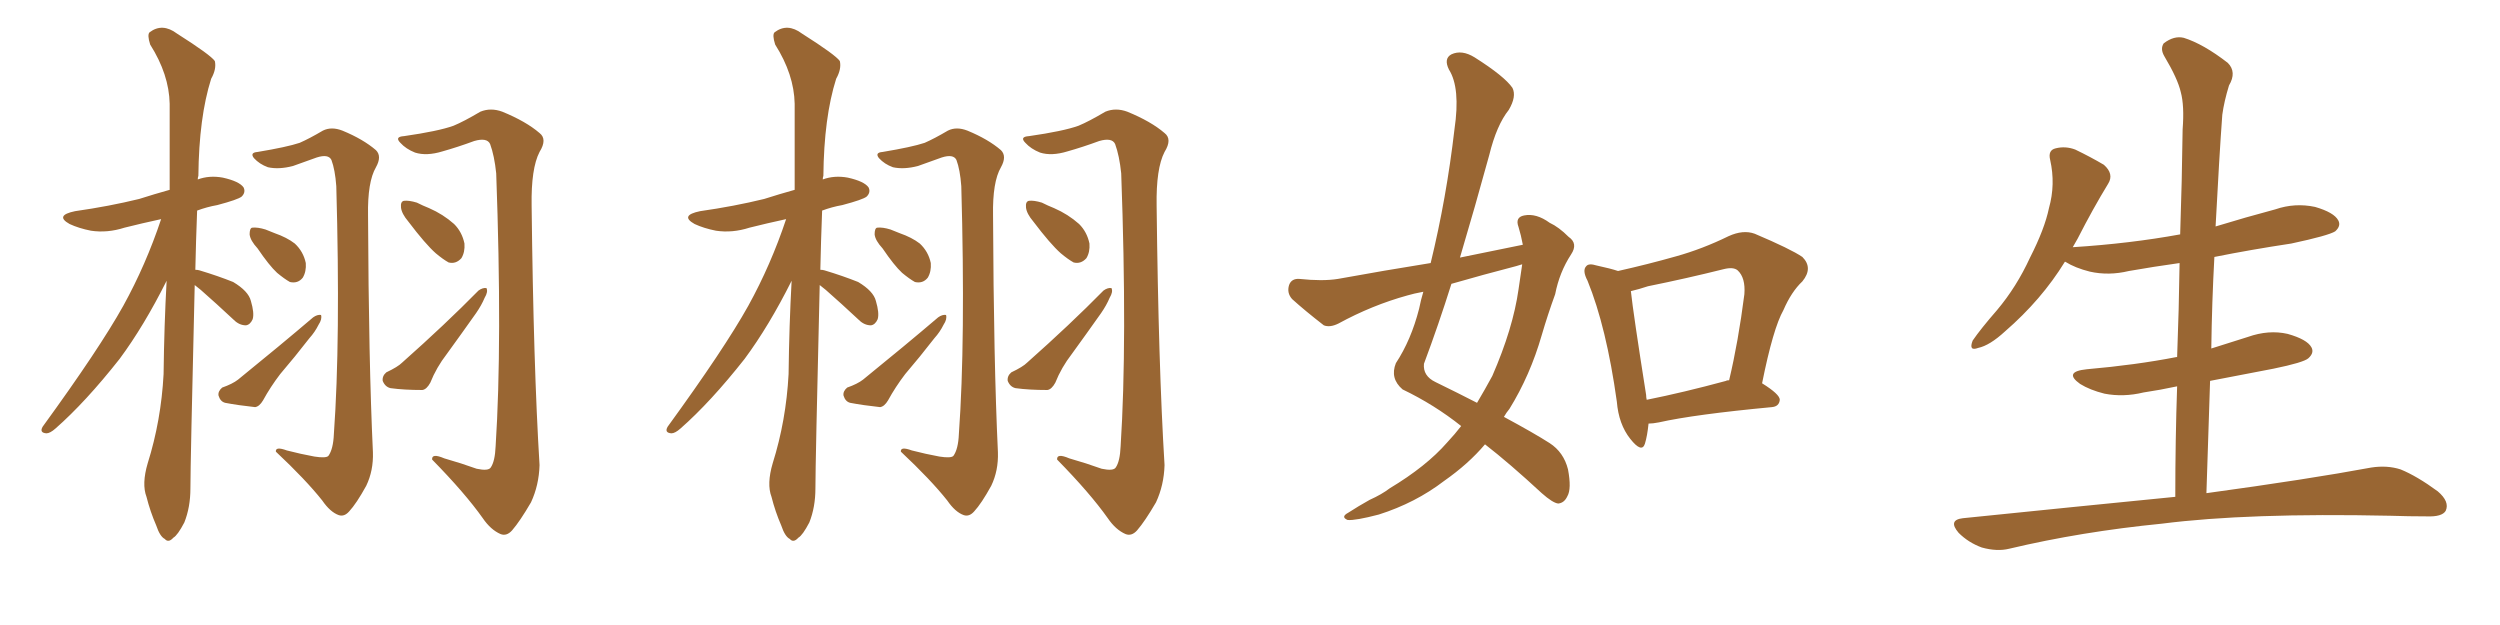 <svg xmlns="http://www.w3.org/2000/svg" xmlns:xlink="http://www.w3.org/1999/xlink" width="600" height="150"><path fill="#996633" padding="10" d="M46.73 68.41L46.73 68.41Q45.70 111.33 45.70 117.19L45.70 117.19Q45.70 121.73 44.24 125.39L44.24 125.39Q42.63 128.47 41.60 129.05L41.60 129.05Q40.43 130.37 39.55 129.35L39.55 129.35Q38.38 128.76 37.50 126.12L37.50 126.12Q36.04 122.75 35.16 119.24L35.16 119.24Q33.98 116.16 35.45 111.18L35.45 111.18Q38.67 100.93 39.26 89.79L39.26 89.79Q39.40 78.08 39.99 67.38L39.99 67.38Q34.57 78.22 28.71 86.13L28.71 86.13Q20.51 96.53 13.33 102.83L13.33 102.83Q12.01 104.00 11.13 104.00L11.13 104.00Q9.38 103.86 10.25 102.39L10.25 102.39Q23.88 83.64 29.59 73.39L29.59 73.39Q35.01 63.57 38.67 52.59L38.67 52.59Q33.98 53.61 29.88 54.64L29.88 54.64Q25.78 55.96 21.83 55.37L21.83 55.37Q18.90 54.79 16.70 53.76L16.70 53.76Q13.04 51.71 18.02 50.68L18.02 50.68Q26.22 49.51 33.40 47.75L33.40 47.75Q37.06 46.58 40.72 45.56L40.72 45.56Q40.72 34.57 40.72 24.90L40.72 24.90Q40.58 17.87 36.04 10.69L36.04 10.69Q35.30 8.35 35.89 7.76L35.89 7.76Q38.96 5.42 42.48 8.06L42.48 8.06Q50.54 13.18 51.56 14.65L51.56 14.65Q52.00 16.55 50.68 18.90L50.68 18.90Q47.75 28.13 47.61 42.19L47.61 42.19Q47.46 42.63 47.46 43.07L47.46 43.07Q50.24 42.04 53.47 42.63L53.47 42.63Q57.42 43.51 58.45 44.97L58.45 44.97Q59.03 46.14 58.01 47.17L58.01 47.17Q57.13 47.90 52.15 49.22L52.15 49.22Q49.66 49.66 47.31 50.54L47.31 50.54Q47.02 58.01 46.88 64.75L46.88 64.75Q47.46 64.75 47.90 64.89L47.90 64.89Q52.29 66.21 55.96 67.68L55.96 67.68Q59.62 69.87 60.21 72.22L60.21 72.22Q61.08 75.15 60.64 76.61L60.64 76.61Q60.06 77.93 59.03 78.08L59.03 78.08Q57.42 78.08 56.10 76.76L56.10 76.76Q51.86 72.80 48.19 69.58L48.19 69.58Q47.31 68.85 46.73 68.41ZM75.44 109.57L75.44 109.57Q78.22 110.01 78.81 109.42L78.81 109.42Q79.98 107.81 80.13 104.15L80.13 104.15Q81.74 81.74 80.71 44.68L80.71 44.68Q80.42 40.72 79.54 38.38L79.54 38.38Q78.81 36.91 76.03 37.79L76.03 37.79Q73.10 38.82 70.31 39.84L70.31 39.84Q66.94 40.72 64.31 40.14L64.31 40.14Q62.26 39.40 60.94 37.94L60.94 37.94Q59.91 36.62 61.82 36.47L61.82 36.47Q68.85 35.30 71.92 34.28L71.92 34.28Q74.27 33.25 77.49 31.35L77.49 31.35Q79.54 30.32 82.18 31.35L82.18 31.35Q87.16 33.40 90.23 36.04L90.23 36.04Q91.70 37.50 90.23 40.14L90.23 40.14Q88.18 43.65 88.33 51.71L88.33 51.71Q88.48 86.87 89.50 108.54L89.50 108.54Q89.65 112.94 87.89 116.60L87.89 116.60Q85.55 120.85 83.79 122.75L83.79 122.75Q82.62 124.07 81.30 123.63L81.30 123.63Q79.25 122.90 77.34 120.12L77.34 120.12Q73.39 115.14 66.21 108.40L66.21 108.40Q66.06 107.08 68.85 108.11L68.85 108.11Q72.22 108.98 75.44 109.57ZM61.82 59.62L61.82 59.62Q60.06 57.71 59.91 56.25L59.91 56.25Q59.91 54.79 60.50 54.64L60.50 54.64Q61.82 54.49 63.72 55.08L63.72 55.08Q64.89 55.52 65.92 55.96L65.92 55.96Q68.85 56.98 70.75 58.45L70.75 58.45Q72.80 60.35 73.39 63.13L73.39 63.13Q73.54 65.19 72.66 66.65L72.66 66.65Q71.48 68.12 69.58 67.68L69.58 67.68Q68.26 66.94 66.50 65.48L66.50 65.48Q64.60 63.72 61.82 59.62ZM53.32 93.02L53.32 93.02Q55.81 92.14 57.13 91.11L57.13 91.11Q67.24 82.91 75.15 76.17L75.15 76.17Q76.17 75.44 77.05 75.59L77.05 75.59Q77.34 76.61 76.46 77.93L76.46 77.93Q75.59 79.69 74.27 81.15L74.27 81.15Q70.75 85.69 67.24 89.79L67.24 89.79Q64.89 92.87 63.13 96.09L63.13 96.09Q62.26 97.56 61.23 97.71L61.23 97.71Q57.13 97.27 54.05 96.68L54.05 96.68Q52.88 96.39 52.44 94.92L52.44 94.92Q52.29 93.90 53.32 93.02ZM114.40 112.50L114.40 112.50Q117.19 113.09 117.77 112.21L117.77 112.21Q118.80 110.74 118.95 107.08L118.95 107.08Q120.56 82.18 119.09 41.60L119.09 41.60Q118.65 37.35 117.63 34.57L117.63 34.57Q116.89 32.96 113.82 33.84L113.82 33.84Q109.86 35.30 106.20 36.33L106.20 36.33Q102.39 37.50 99.61 36.62L99.61 36.62Q97.41 35.74 96.09 34.28L96.09 34.28Q94.63 32.81 96.97 32.67L96.97 32.67Q105.18 31.49 108.84 30.18L108.84 30.18Q111.33 29.15 115.28 26.81L115.28 26.81Q117.77 25.78 120.56 26.81L120.56 26.81Q126.27 29.15 129.49 31.93L129.49 31.93Q131.40 33.40 129.49 36.47L129.49 36.47Q127.44 40.43 127.59 49.37L127.59 49.37Q128.03 87.89 129.49 111.62L129.49 111.62Q129.35 116.46 127.44 120.56L127.44 120.56Q124.80 125.10 122.90 127.29L122.90 127.29Q121.58 128.76 120.12 128.17L120.12 128.17Q117.77 127.15 115.87 124.37L115.87 124.37Q111.62 118.36 103.71 110.30L103.71 110.30Q103.56 108.69 106.64 110.01L106.64 110.01Q110.74 111.18 114.40 112.50ZM98.00 53.17L98.00 53.17Q96.39 51.27 96.24 49.80L96.24 49.80Q96.09 48.34 96.97 48.19L96.97 48.19Q98.14 48.05 100.05 48.63L100.05 48.63Q101.51 49.37 102.98 49.95L102.98 49.95Q106.35 51.42 108.98 53.76L108.98 53.76Q110.89 55.66 111.47 58.45L111.47 58.45Q111.62 60.50 110.74 61.96L110.74 61.96Q109.42 63.43 107.67 62.99L107.67 62.99Q106.35 62.26 104.59 60.79L104.59 60.79Q102.10 58.59 98.00 53.17ZM92.72 89.36L92.72 89.36L92.72 89.36Q95.51 88.04 96.53 87.01L96.53 87.01Q106.93 77.78 114.84 69.73L114.84 69.73Q115.87 68.99 116.75 69.14L116.75 69.14Q117.19 70.02 116.31 71.48L116.31 71.48Q115.58 73.24 114.26 75.15L114.26 75.15Q110.74 80.13 107.23 84.96L107.23 84.96Q104.74 88.18 103.27 91.85L103.27 91.85Q102.39 93.46 101.37 93.60L101.37 93.60Q96.97 93.60 93.75 93.16L93.75 93.16Q92.43 92.87 91.85 91.41L91.85 91.41Q91.70 90.23 92.72 89.36ZM196.73 68.41L196.73 68.41Q195.70 111.33 195.70 117.19L195.70 117.19Q195.70 121.73 194.24 125.39L194.24 125.39Q192.63 128.47 191.60 129.05L191.60 129.05Q190.43 130.37 189.55 129.35L189.55 129.35Q188.38 128.76 187.50 126.12L187.50 126.12Q186.04 122.75 185.16 119.24L185.16 119.24Q183.98 116.16 185.45 111.18L185.45 111.18Q188.67 100.93 189.26 89.79L189.26 89.79Q189.40 78.08 189.99 67.38L189.99 67.38Q184.57 78.22 178.71 86.13L178.71 86.13Q170.51 96.53 163.33 102.83L163.33 102.83Q162.01 104.00 161.13 104.00L161.13 104.00Q159.38 103.86 160.25 102.39L160.25 102.39Q173.88 83.64 179.59 73.39L179.59 73.39Q185.01 63.57 188.67 52.59L188.67 52.59Q183.98 53.61 179.88 54.64L179.88 54.64Q175.78 55.96 171.83 55.37L171.83 55.37Q168.90 54.79 166.70 53.76L166.70 53.76Q163.04 51.71 168.02 50.68L168.02 50.68Q176.22 49.51 183.40 47.75L183.40 47.75Q187.06 46.58 190.72 45.56L190.72 45.56Q190.72 34.57 190.72 24.90L190.72 24.90Q190.58 17.87 186.04 10.69L186.04 10.69Q185.30 8.35 185.89 7.76L185.89 7.76Q188.96 5.42 192.48 8.06L192.48 8.06Q200.54 13.18 201.56 14.65L201.56 14.65Q202.00 16.55 200.68 18.90L200.68 18.90Q197.75 28.13 197.61 42.19L197.61 42.19Q197.46 42.63 197.46 43.07L197.46 43.07Q200.24 42.04 203.47 42.63L203.47 42.63Q207.42 43.51 208.45 44.97L208.45 44.97Q209.03 46.14 208.01 47.17L208.01 47.17Q207.13 47.90 202.15 49.22L202.15 49.22Q199.66 49.66 197.31 50.54L197.31 50.54Q197.02 58.01 196.88 64.75L196.88 64.75Q197.46 64.75 197.90 64.89L197.90 64.89Q202.29 66.21 205.96 67.68L205.96 67.68Q209.62 69.87 210.21 72.22L210.21 72.22Q211.08 75.15 210.64 76.61L210.64 76.61Q210.06 77.93 209.03 78.08L209.03 78.08Q207.42 78.08 206.10 76.76L206.10 76.76Q201.86 72.80 198.19 69.58L198.19 69.58Q197.31 68.85 196.73 68.41ZM225.44 109.57L225.44 109.57Q228.22 110.01 228.81 109.42L228.81 109.42Q229.98 107.81 230.13 104.15L230.13 104.15Q231.74 81.74 230.71 44.68L230.71 44.68Q230.42 40.72 229.54 38.38L229.54 38.38Q228.81 36.91 226.03 37.79L226.03 37.79Q223.10 38.82 220.31 39.84L220.31 39.84Q216.94 40.72 214.31 40.14L214.31 40.14Q212.26 39.40 210.94 37.94L210.94 37.94Q209.91 36.62 211.82 36.47L211.82 36.47Q218.85 35.30 221.92 34.28L221.92 34.28Q224.27 33.25 227.49 31.35L227.49 31.35Q229.54 30.32 232.18 31.35L232.18 31.35Q237.16 33.40 240.23 36.04L240.23 36.04Q241.70 37.50 240.23 40.14L240.23 40.14Q238.18 43.65 238.33 51.71L238.33 51.71Q238.48 86.87 239.50 108.54L239.50 108.54Q239.65 112.94 237.89 116.60L237.89 116.60Q235.55 120.85 233.79 122.75L233.79 122.75Q232.62 124.07 231.30 123.63L231.30 123.63Q229.25 122.90 227.34 120.12L227.34 120.12Q223.39 115.14 216.21 108.40L216.21 108.40Q216.06 107.08 218.85 108.11L218.85 108.11Q222.22 108.98 225.44 109.57ZM211.82 59.62L211.82 59.62Q210.06 57.71 209.91 56.25L209.91 56.25Q209.91 54.79 210.50 54.64L210.50 54.64Q211.82 54.49 213.72 55.08L213.72 55.08Q214.89 55.52 215.92 55.96L215.92 55.96Q218.85 56.98 220.75 58.45L220.75 58.45Q222.80 60.35 223.39 63.13L223.39 63.13Q223.54 65.19 222.66 66.65L222.66 66.65Q221.48 68.12 219.58 67.68L219.58 67.68Q218.26 66.94 216.50 65.48L216.50 65.48Q214.60 63.72 211.82 59.62ZM203.32 93.02L203.32 93.02Q205.81 92.14 207.13 91.11L207.13 91.11Q217.24 82.91 225.15 76.17L225.15 76.17Q226.17 75.44 227.05 75.59L227.05 75.59Q227.34 76.61 226.46 77.93L226.46 77.93Q225.59 79.69 224.27 81.15L224.27 81.15Q220.75 85.69 217.24 89.79L217.24 89.79Q214.89 92.87 213.13 96.09L213.13 96.09Q212.26 97.56 211.23 97.71L211.23 97.71Q207.13 97.27 204.05 96.68L204.05 96.68Q202.88 96.39 202.44 94.92L202.44 94.92Q202.29 93.90 203.32 93.02ZM264.40 112.50L264.40 112.50Q267.19 113.09 267.77 112.21L267.77 112.21Q268.80 110.74 268.95 107.08L268.95 107.08Q270.56 82.18 269.09 41.60L269.09 41.60Q268.65 37.35 267.63 34.57L267.63 34.57Q266.89 32.96 263.82 33.84L263.82 33.84Q259.86 35.30 256.20 36.33L256.20 36.33Q252.39 37.50 249.61 36.62L249.61 36.62Q247.41 35.74 246.09 34.28L246.09 34.28Q244.63 32.81 246.97 32.67L246.97 32.67Q255.18 31.49 258.84 30.18L258.84 30.18Q261.33 29.15 265.28 26.81L265.28 26.81Q267.77 25.78 270.56 26.81L270.56 26.81Q276.27 29.15 279.49 31.93L279.49 31.93Q281.40 33.40 279.49 36.47L279.49 36.47Q277.44 40.43 277.59 49.37L277.59 49.37Q278.03 87.89 279.49 111.62L279.49 111.62Q279.35 116.46 277.44 120.56L277.44 120.56Q274.80 125.10 272.90 127.29L272.90 127.29Q271.58 128.76 270.12 128.17L270.12 128.17Q267.77 127.15 265.87 124.37L265.87 124.37Q261.62 118.36 253.71 110.30L253.71 110.30Q253.56 108.69 256.64 110.01L256.64 110.01Q260.74 111.18 264.40 112.50ZM248.00 53.17L248.00 53.17Q246.39 51.27 246.24 49.80L246.24 49.80Q246.09 48.34 246.97 48.19L246.97 48.19Q248.14 48.05 250.05 48.63L250.05 48.63Q251.51 49.37 252.98 49.95L252.98 49.95Q256.35 51.42 258.98 53.76L258.98 53.76Q260.89 55.66 261.47 58.45L261.47 58.45Q261.62 60.50 260.74 61.96L260.74 61.96Q259.42 63.43 257.67 62.99L257.67 62.99Q256.35 62.26 254.59 60.79L254.59 60.79Q252.10 58.59 248.00 53.17ZM242.72 89.36L242.72 89.36L242.72 89.36Q245.51 88.04 246.53 87.01L246.53 87.01Q256.93 77.78 264.84 69.73L264.84 69.73Q265.87 68.99 266.75 69.14L266.75 69.14Q267.19 70.02 266.31 71.48L266.31 71.48Q265.58 73.24 264.26 75.15L264.26 75.15Q260.74 80.13 257.23 84.96L257.23 84.96Q254.74 88.18 253.27 91.85L253.27 91.85Q252.39 93.46 251.37 93.60L251.37 93.60Q246.97 93.60 243.75 93.16L243.75 93.16Q242.43 92.87 241.85 91.41L241.85 91.41Q241.70 90.23 242.72 89.36ZM365.48 58.74L365.48 58.74Q365.04 56.40 364.45 54.49L364.45 54.49Q363.57 52.15 365.77 51.71L365.77 51.71Q368.70 51.12 371.92 53.47L371.92 53.47Q374.12 54.49 376.46 56.84L376.46 56.84Q378.81 58.45 377.05 61.08L377.05 61.08Q374.27 65.33 373.24 70.61L373.24 70.61Q371.48 75.44 370.02 80.42L370.02 80.42Q367.24 90.09 362.26 98.14L362.26 98.14Q361.52 99.02 360.94 100.05L360.94 100.05Q368.26 104.00 371.92 106.35L371.92 106.35Q375.29 108.54 376.32 112.65L376.32 112.65Q377.20 117.33 376.17 119.09L376.17 119.09Q375.44 120.70 373.97 120.85L373.97 120.85Q372.66 120.70 370.02 118.36L370.02 118.36Q362.26 111.18 356.40 106.64L356.40 106.64Q352.44 111.33 346.58 115.43L346.58 115.43Q339.70 120.70 330.91 123.49L330.91 123.49Q325.34 124.95 323.44 124.80L323.44 124.80Q321.68 124.07 323.58 123.05L323.58 123.05Q326.07 121.44 328.71 119.97L328.71 119.97Q331.64 118.65 333.54 117.19L333.54 117.19Q342.33 111.91 347.31 106.20L347.31 106.20Q349.22 104.15 350.68 102.25L350.68 102.25Q344.24 97.12 336.62 93.46L336.62 93.46Q333.54 90.82 335.01 87.16L335.01 87.16Q338.67 81.59 340.58 74.12L340.58 74.12Q341.02 71.92 341.60 70.02L341.60 70.02Q339.26 70.46 337.79 70.90L337.79 70.90Q329.30 73.24 321.24 77.64L321.24 77.64Q319.19 78.66 317.72 78.08L317.72 78.08Q313.18 74.56 310.11 71.78L310.11 71.78Q308.79 70.31 309.38 68.41L309.38 68.41Q309.96 66.80 311.87 66.94L311.87 66.94Q317.43 67.53 321.09 66.94L321.09 66.94Q332.37 64.89 343.36 63.13L343.36 63.13Q347.17 47.46 349.07 31.05L349.07 31.05Q350.54 21.09 347.75 16.70L347.75 16.70Q346.44 14.06 348.34 13.04L348.34 13.04Q350.83 11.87 353.91 13.77L353.91 13.77Q361.08 18.31 362.99 21.09L362.99 21.09Q364.01 23.14 362.11 26.37L362.11 26.37Q359.18 30.03 357.42 37.21L357.42 37.21Q354.05 49.51 350.39 61.82L350.39 61.82Q358.30 60.21 365.48 58.74ZM363.87 63.87L363.87 63.87Q355.96 65.92 348.34 68.12L348.34 68.12Q345.26 77.93 341.75 87.30L341.75 87.30Q341.46 90.23 344.53 91.70L344.53 91.70Q349.95 94.34 354.49 96.68L354.49 96.68Q356.40 93.46 358.15 90.23L358.15 90.23Q363.13 78.81 364.45 69.43L364.45 69.43Q364.89 66.21 365.33 63.43L365.33 63.43Q364.45 63.72 363.87 63.87ZM395.65 101.66L395.65 101.66Q395.36 104.59 394.78 106.49L394.78 106.49Q394.04 108.84 391.26 105.32L391.26 105.32Q388.48 101.81 388.04 96.39L388.04 96.39Q385.55 78.52 381.01 67.38L381.01 67.38Q379.69 64.89 380.71 63.87L380.71 63.87Q381.30 63.13 383.20 63.72L383.20 63.72Q386.57 64.45 388.33 65.04L388.33 65.04Q395.51 63.43 402.25 61.52L402.25 61.52Q408.54 59.77 414.84 56.69L414.84 56.69Q418.36 55.08 421.14 56.10L421.14 56.10Q429.79 59.77 432.57 61.67L432.57 61.67Q435.21 64.31 432.57 67.53L432.57 67.53Q429.93 70.02 428.03 74.41L428.03 74.41Q425.54 78.81 422.90 91.99L422.90 91.99Q427.15 94.63 427.15 95.95L427.15 95.95Q427.00 97.56 425.24 97.71L425.24 97.71Q406.64 99.46 398.14 101.37L398.14 101.37Q396.68 101.66 395.65 101.66ZM414.26 91.41L414.26 91.41L414.26 91.41Q414.40 91.26 414.99 91.26L414.99 91.26Q417.19 82.03 418.65 70.61L418.65 70.61Q418.95 66.65 417.04 64.89L417.04 64.89Q416.02 64.01 413.67 64.60L413.67 64.60Q404.88 66.80 395.51 68.70L395.51 68.70Q393.31 69.43 391.41 69.87L391.41 69.87Q391.99 75.29 395.07 94.78L395.07 94.78Q395.07 95.36 395.21 95.95L395.21 95.95Q404.00 94.19 414.26 91.41ZM522.07 119.24L522.07 119.24L522.07 119.24Q522.07 105.62 522.51 92.72L522.51 92.72Q518.41 93.60 514.45 94.19L514.45 94.19Q509.62 95.36 505.08 94.48L505.08 94.48Q501.56 93.60 499.22 92.14L499.22 92.14Q495.12 89.21 500.83 88.62L500.83 88.62Q512.55 87.60 522.36 85.69L522.36 85.69Q522.36 85.69 522.51 85.69L522.51 85.69Q522.95 74.12 523.10 63.13L523.10 63.13Q516.80 64.01 510.94 65.04L510.94 65.04Q506.10 66.21 501.56 65.19L501.56 65.19Q498.05 64.31 495.70 62.84L495.70 62.84Q495.70 62.84 495.56 62.84L495.56 62.84Q489.99 71.92 481.20 79.54L481.20 79.54Q477.54 82.91 474.76 83.50L474.76 83.50Q472.41 84.38 473.44 81.74L473.44 81.74Q475.34 78.96 479.30 74.41L479.30 74.41Q483.98 68.85 487.21 61.82L487.21 61.82Q490.72 54.93 491.75 49.95L491.75 49.95Q493.36 44.24 492.04 38.38L492.04 38.38Q491.46 36.04 493.36 35.60L493.36 35.60Q495.70 35.01 498.05 35.89L498.05 35.89Q501.71 37.65 504.93 39.55L504.93 39.55Q507.42 41.75 505.96 44.09L505.96 44.09Q502.29 50.10 498.63 57.28L498.63 57.28Q498.05 58.30 497.46 59.33L497.46 59.33Q511.23 58.45 523.24 56.25L523.24 56.25Q523.68 43.36 523.83 31.05L523.83 31.05Q524.27 25.34 523.39 22.12L523.39 22.12Q522.66 18.90 519.43 13.48L519.43 13.48Q518.41 11.72 519.29 10.40L519.29 10.40Q521.78 8.50 524.12 9.08L524.12 9.08Q528.81 10.55 534.67 15.09L534.67 15.09Q536.87 17.29 534.96 20.51L534.96 20.51Q533.79 24.32 533.35 27.54L533.35 27.54Q532.62 37.50 531.74 54.35L531.74 54.35Q538.92 52.15 546.09 50.24L546.09 50.24Q550.78 48.63 555.62 49.66L555.62 49.66Q560.16 50.98 561.18 52.88L561.18 52.88Q561.91 54.20 560.45 55.52L560.45 55.52Q558.84 56.54 549.90 58.45L549.90 58.45Q540.23 59.91 531.45 61.67L531.45 61.67Q530.86 72.51 530.71 83.64L530.71 83.64Q534.96 82.32 539.50 80.86L539.50 80.86Q544.48 79.10 549.02 80.13L549.02 80.13Q553.71 81.45 554.74 83.35L554.74 83.35Q555.47 84.67 554.00 85.99L554.00 85.99Q552.83 87.01 545.65 88.48L545.65 88.48Q537.89 89.94 530.42 91.41L530.42 91.41Q529.98 104.59 529.54 118.36L529.54 118.36Q554.15 114.99 569.09 112.21L569.09 112.21Q572.90 111.62 576.12 112.65L576.12 112.65Q580.08 114.26 585.06 117.92L585.06 117.92Q587.99 120.41 586.96 122.61L586.96 122.61Q586.08 124.07 582.42 123.93L582.42 123.93Q578.17 123.93 573.63 123.78L573.63 123.78Q539.50 123.05 518.85 125.68L518.85 125.68Q499.51 127.59 482.23 131.69L482.23 131.69Q479.30 132.42 475.63 131.40L475.63 131.40Q472.41 130.22 470.07 127.88L470.07 127.88Q467.43 124.80 471.09 124.37L471.09 124.37Q498.34 121.58 522.07 119.24Z"/></svg>